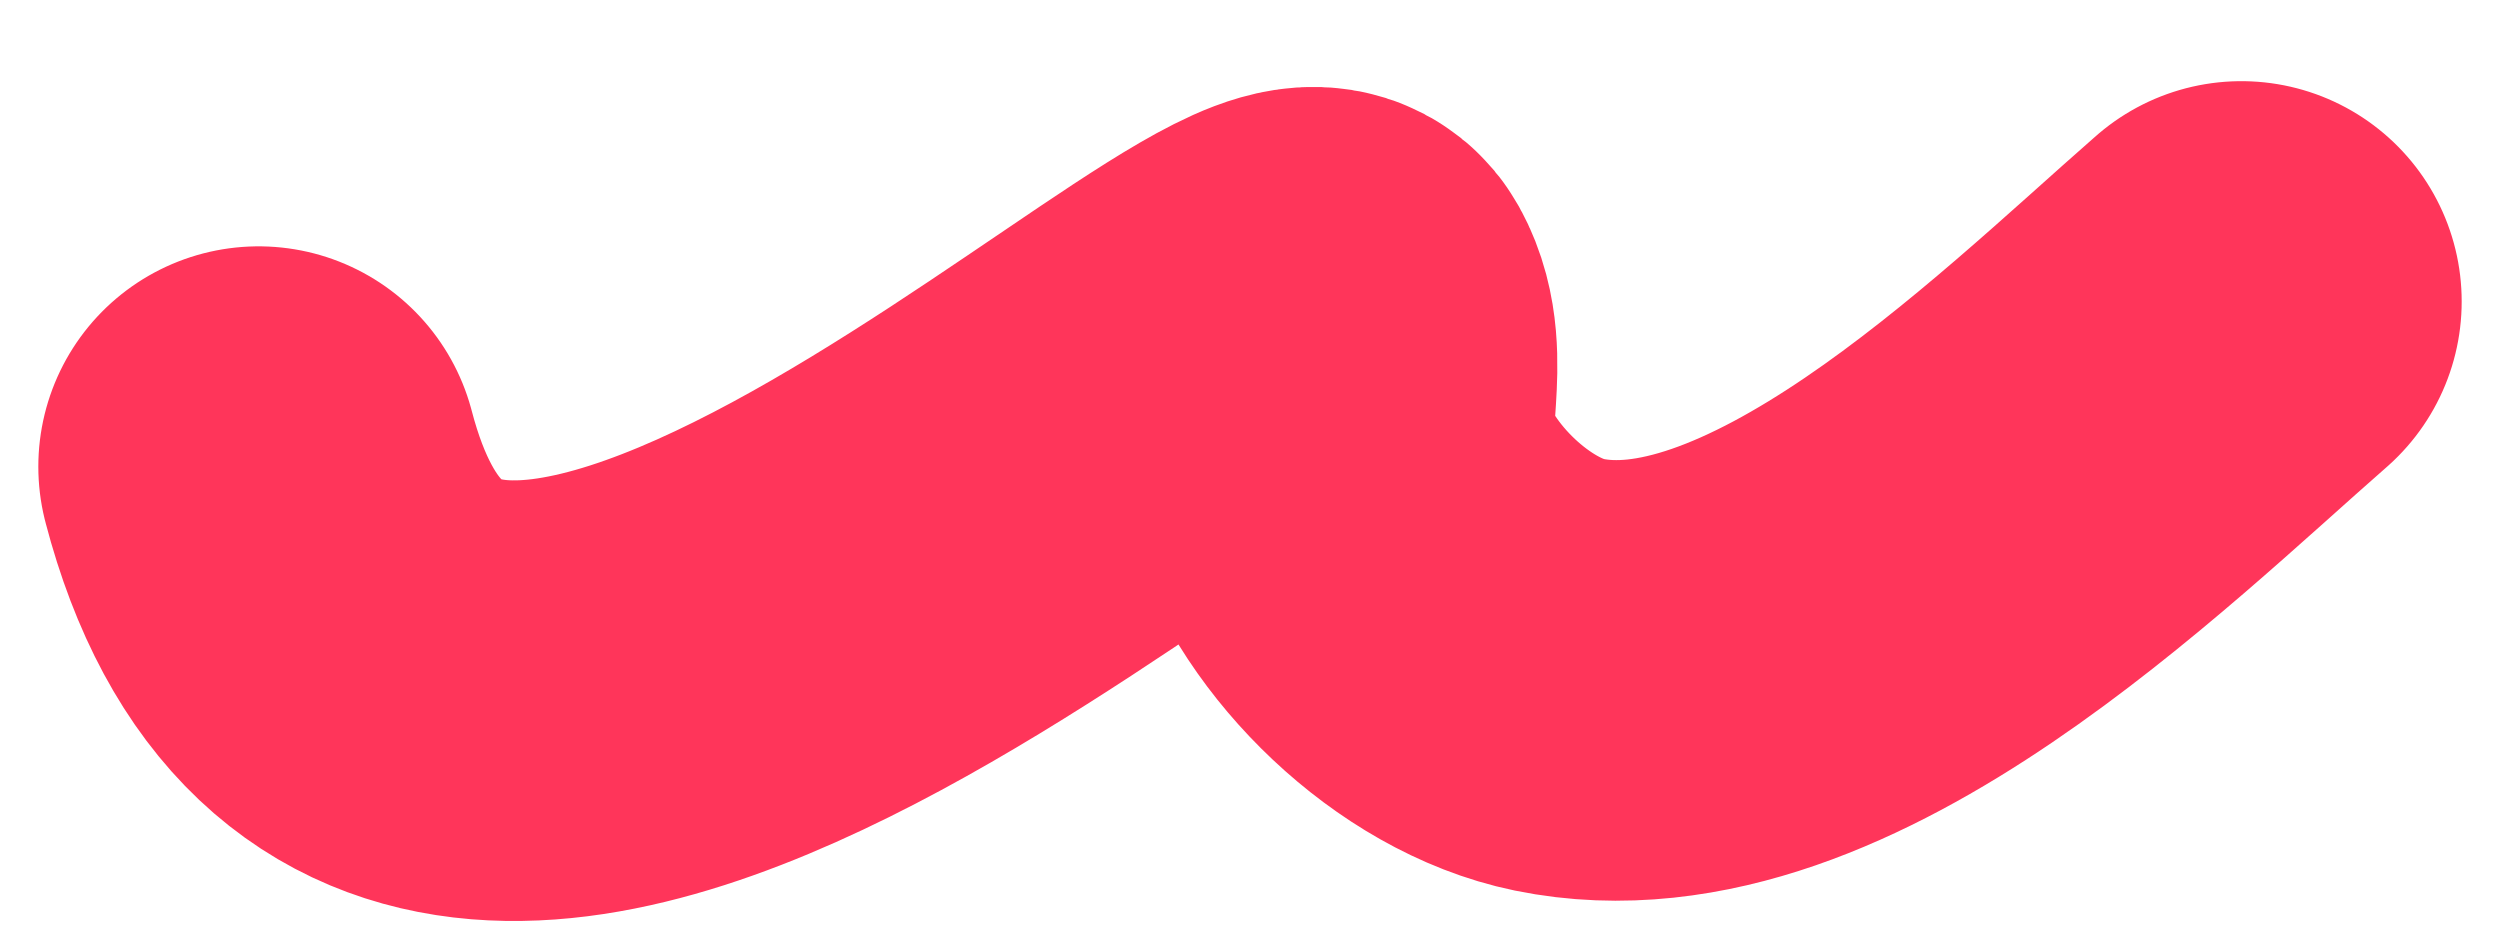 <svg width="29" height="11" viewBox="0 0 29 11" fill="none" xmlns="http://www.w3.org/2000/svg">
<path d="M3 5.413C4.941 12.824 14.811 2.601 15.387 3.639C15.664 4.137 15.361 4.902 15.529 5.449C15.857 6.514 16.983 7.601 18.085 7.827C20.86 8.395 24.109 5.151 26 3.497" stroke="#FF355A" stroke-width="5.111" stroke-linecap="round"/>
</svg>
